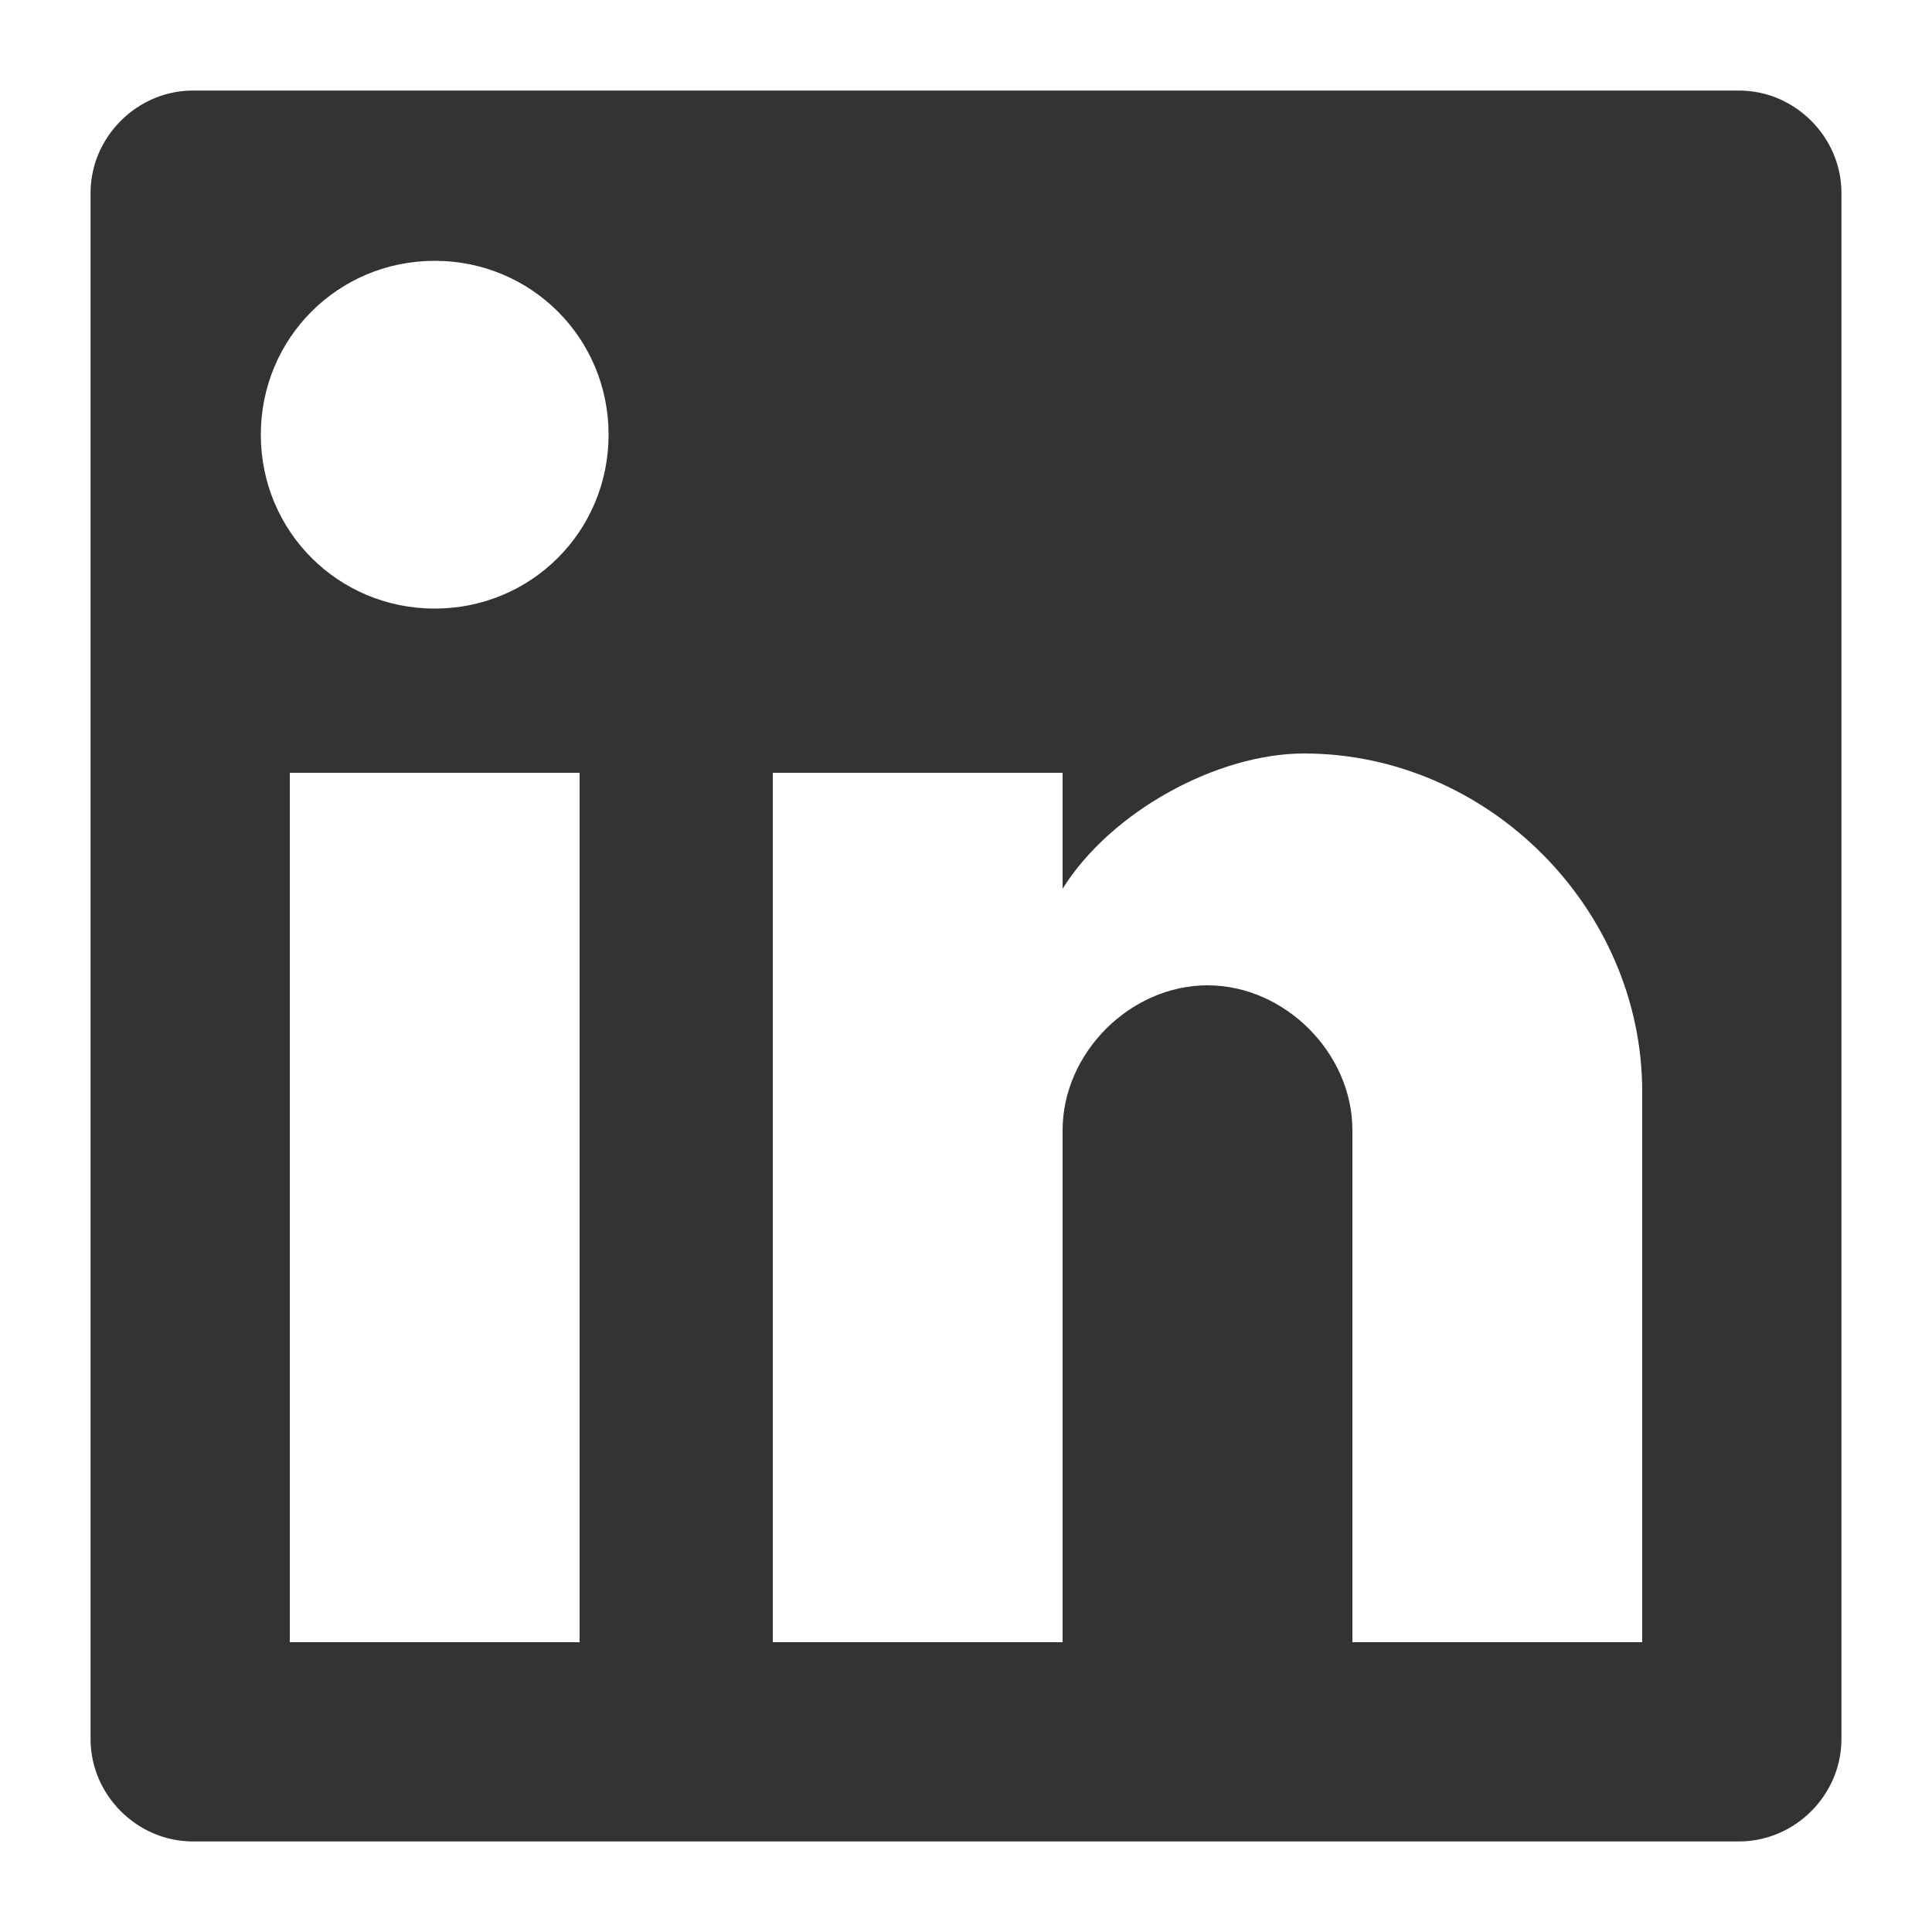 <?xml version="1.0" encoding="UTF-8"?>
<svg width="32px" height="32px" viewBox="0 0 32 32" version="1.1" xmlns="http://www.w3.org/2000/svg" xmlns:xlink="http://www.w3.org/1999/xlink">
    <rect x="0" y="0" width="32" height="32" fill="#333333" stroke="none"/>
    <!-- Generator: Sketch 53.2 (72643) - https://sketchapp.com -->
    <title>ic_in@1.5x</title>
    <desc>Created with Sketch.</desc>
    <g id="ic_in" stroke="none" stroke-width="1" fill="none" fill-rule="evenodd">
        <g id="linkedin-logo" fill-rule="nonzero">
            <path d="M9.6,27.2 L4.8,27.2 L4.8,12.8 L9.6,12.8 L9.6,27.2 Z M7.2,10.08 C5.6,10.08 4.32,8.8 4.32,7.2 C4.32,5.6 5.6,4.32 7.2,4.32 C8.8,4.32 10.08,5.6 10.08,7.2 C10.08,8.8 8.8,10.08 7.2,10.08 Z M27.2,27.2 L22.4,27.2 L22.4,18.72 C22.4,17.44 21.28,16.32 20,16.32 C18.72,16.32 17.6,17.44 17.6,18.72 L17.6,27.2 L12.8,27.2 L12.8,12.8 L17.6,12.8 L17.6,14.72 C18.4,13.44 20.16,12.48 21.6,12.48 C24.64,12.48 27.2,15.04 27.2,18.08 L27.2,27.2 Z" id="Shape" fill="#FFFFFF"></path>
            <path d="M28.8,0 L3.2,0 C1.44,0 0,1.44 0,3.2 L0,28.8 C0,30.56 1.44,32 3.2,32 L28.8,32 C30.56,32 32,30.56 32,28.8 L32,3.2 C32,1.44 30.56,0 28.8,0 Z" id="Path" stroke="#FFFFFF" stroke-width="3"></path>
        </g>
    </g>
</svg>